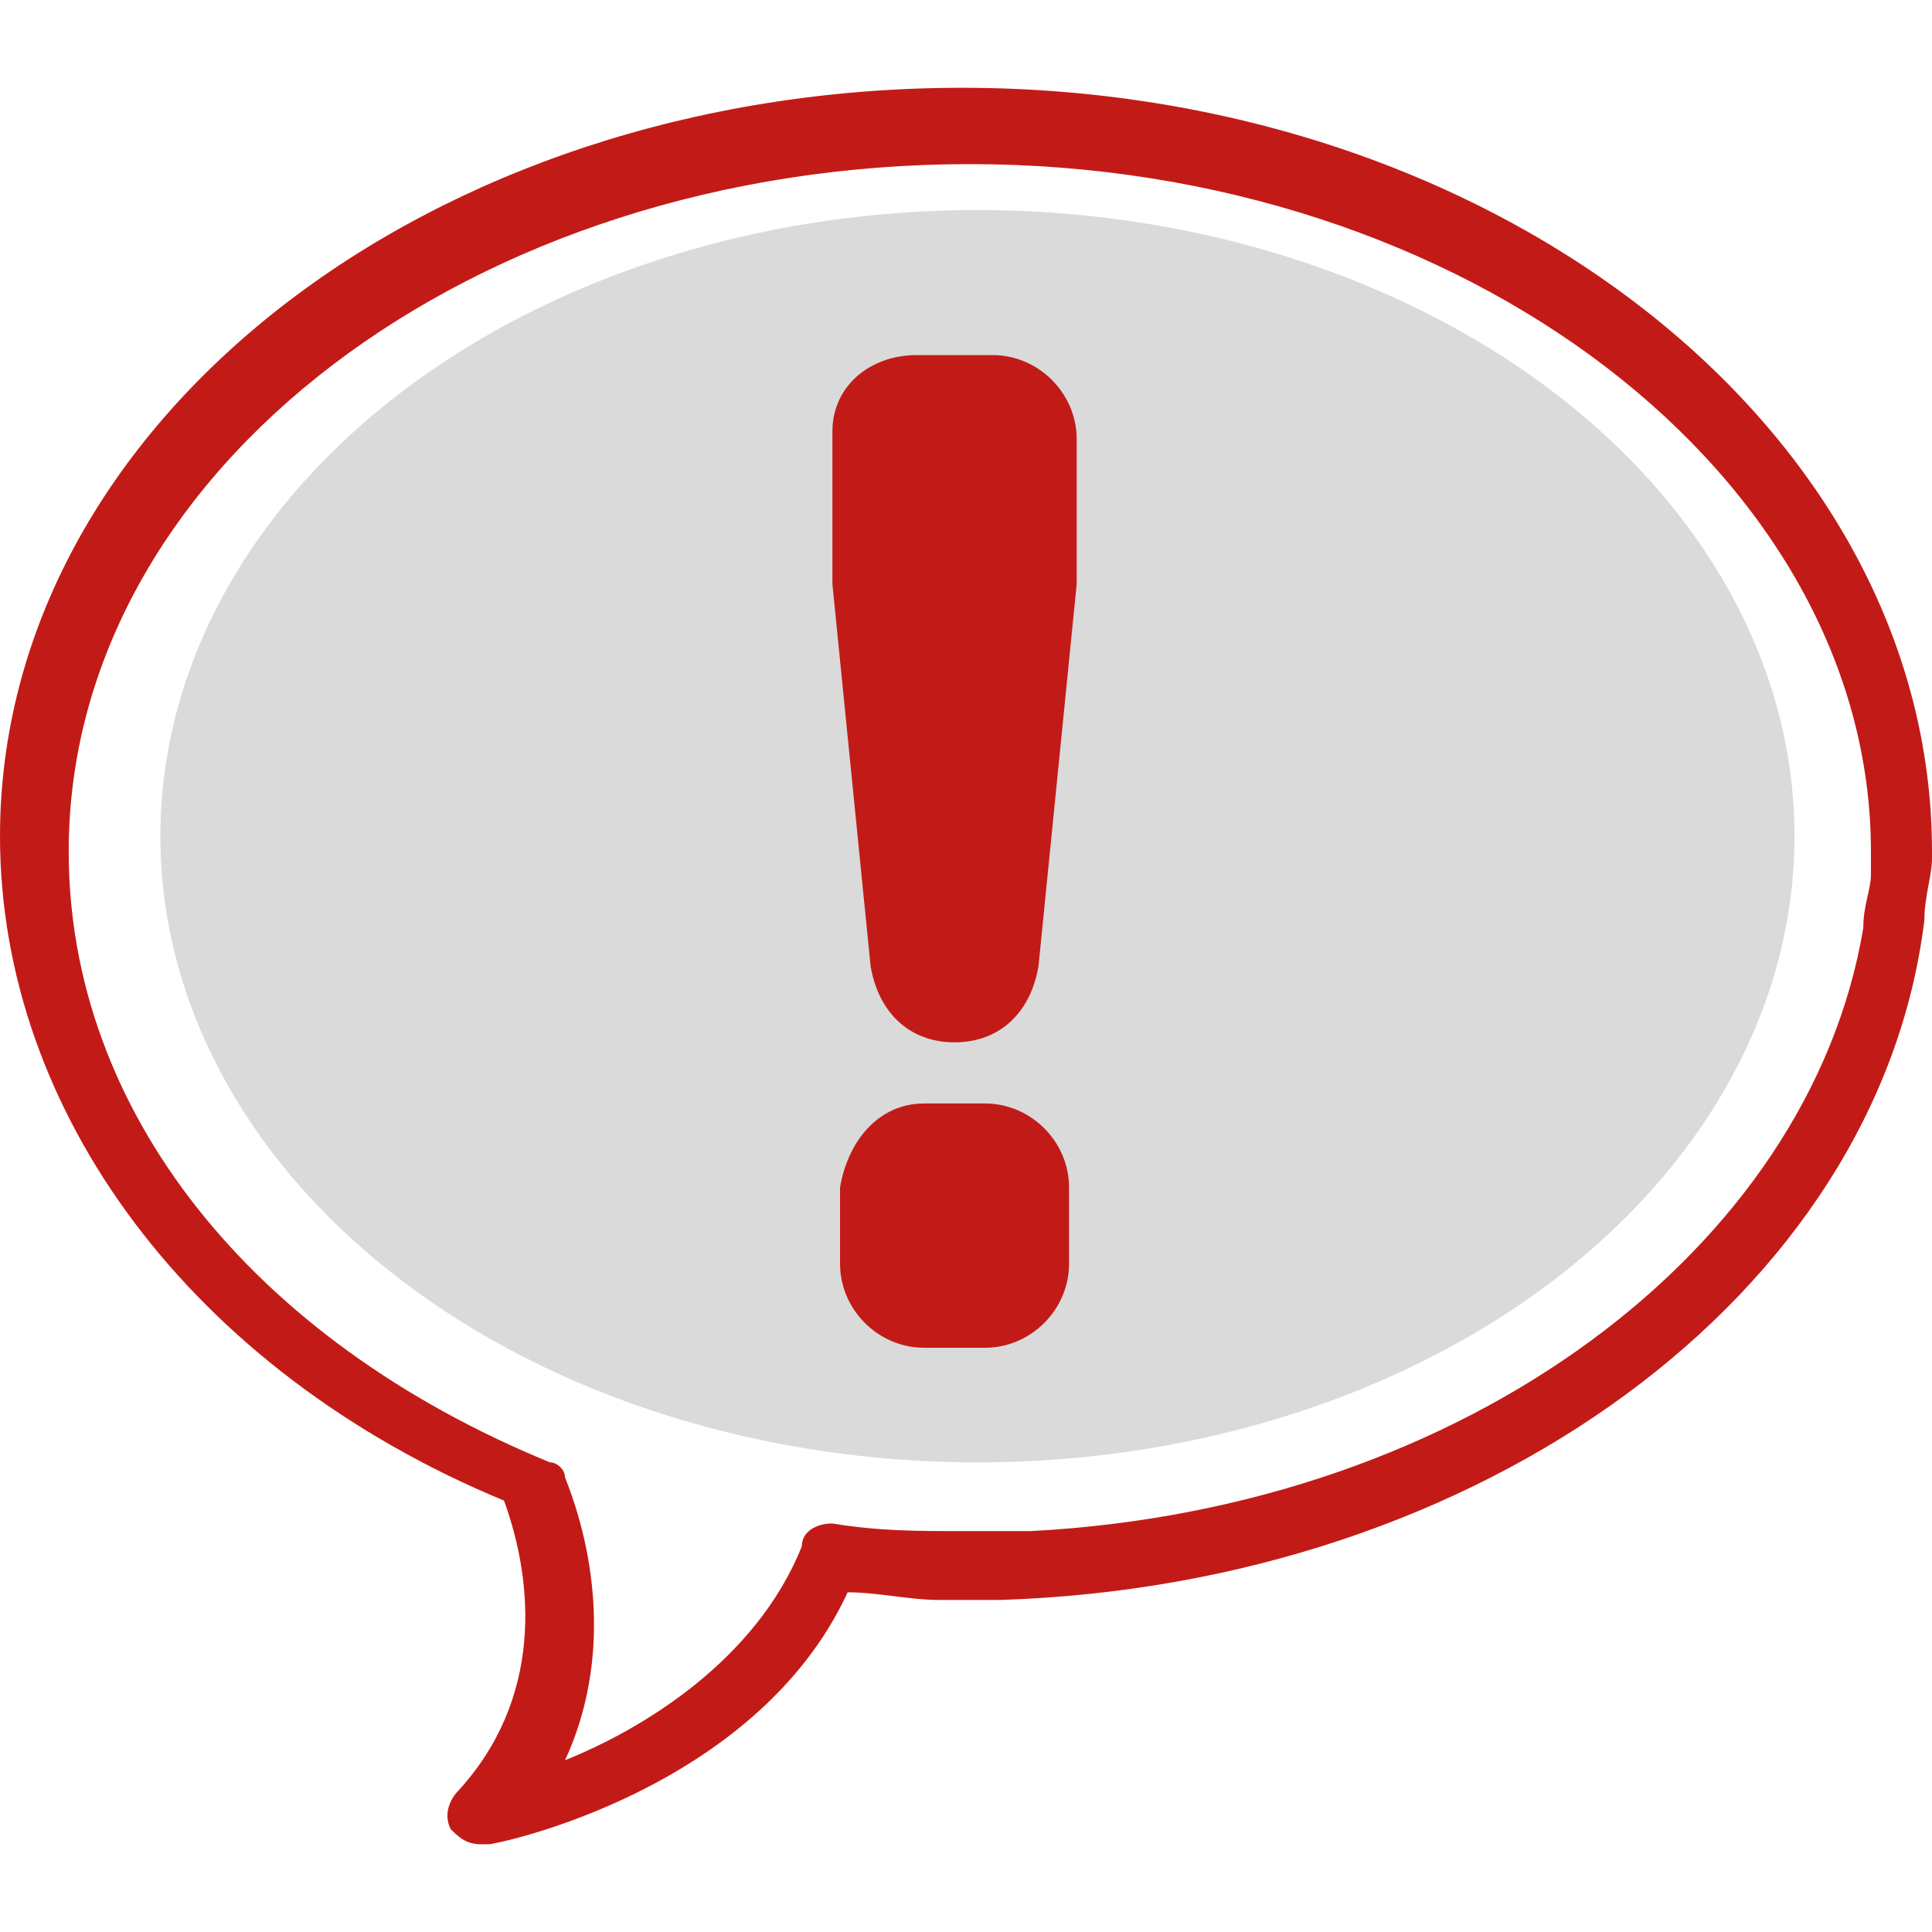 <?xml version="1.0" encoding="utf-8"?>
<!-- Generator: Adobe Illustrator 27.1.1, SVG Export Plug-In . SVG Version: 6.00 Build 0)  -->
<svg version="1.1" id="Ebene_1" xmlns="http://www.w3.org/2000/svg" xmlns:xlink="http://www.w3.org/1999/xlink" x="0px" y="0px"
	 viewBox="0 0 28.346 28.346" style="enable-background:new 0 0 28.346 28.346;" xml:space="preserve">
<style type="text/css">
	.st0{fill:#DADADA;}
	.st1{fill:#C21B17;}
	.st2{fill:none;}
</style>
<g>
	<ellipse class="st0" cx="14.341" cy="12.269" rx="11.988" ry="9.187"/>
	<g>
		<path class="st1" d="M27.338,13.613c-0.784,4.706-5.826,8.515-12.213,8.851
			c-0.336,0-0.672,0-0.896,0c0,0,0,0-0.112,0c-0.672,0-1.232,0-1.905-0.112
			c-0.224,0-0.448,0.112-0.448,0.336c-0.672,1.681-2.353,2.689-3.473,3.137
			c0.672-1.457,0.448-3.025,0-4.146c0-0.112-0.112-0.224-0.224-0.224
			c-4.37-1.793-7.059-5.154-7.059-8.963c0-5.602,5.938-10.084,13.221-10.084
			S27.45,7.003,27.45,12.493c0,0.112,0,0.224,0,0.336
			C27.45,13.053,27.338,13.277,27.338,13.613L27.338,13.613z M14.117,1.288
			C6.274,1.288,0,6.218,0,12.269c0,4.033,2.801,7.843,7.395,9.748
			c0.448,1.232,0.56,2.913-0.672,4.258c-0.112,0.112-0.224,0.336-0.112,0.56
			c0.112,0.112,0.224,0.224,0.448,0.224h0.112c0.112,0,3.921-0.784,5.266-3.697
			c0.448,0,0.896,0.112,1.344,0.112c0.112,0,0.224,0,0.336,0c0.224,0,0.336,0,0.56,0
			c7.059-0.224,12.885-4.482,13.557-9.972c0-0.336,0.112-0.672,0.112-0.896V12.493
			C28.346,6.33,21.96,1.288,14.117,1.288L14.117,1.288z"/>
		<path class="st1" d="M13.557,16.19h0.896c0.672,0,1.232,0.56,1.232,1.232v1.12
			c0,0.672-0.56,1.232-1.232,1.232h-0.896c-0.672,0-1.232-0.56-1.232-1.232
			v-1.12C12.437,16.75,12.885,16.19,13.557,16.19L13.557,16.19z M13.445,5.21
			h1.12c0.672,0,1.232,0.56,1.232,1.232v2.017v0.112l-0.56,5.602
			c-0.112,0.672-0.56,1.12-1.232,1.12l0,0c-0.672,0-1.12-0.448-1.232-1.12
			l-0.56-5.602V8.459V6.33C12.213,5.658,12.773,5.21,13.445,5.21L13.445,5.21z
			"/>
	</g>
</g>
<rect x="0" y="0" class="st2" width="28.346" height="28.346"/>
</svg>
